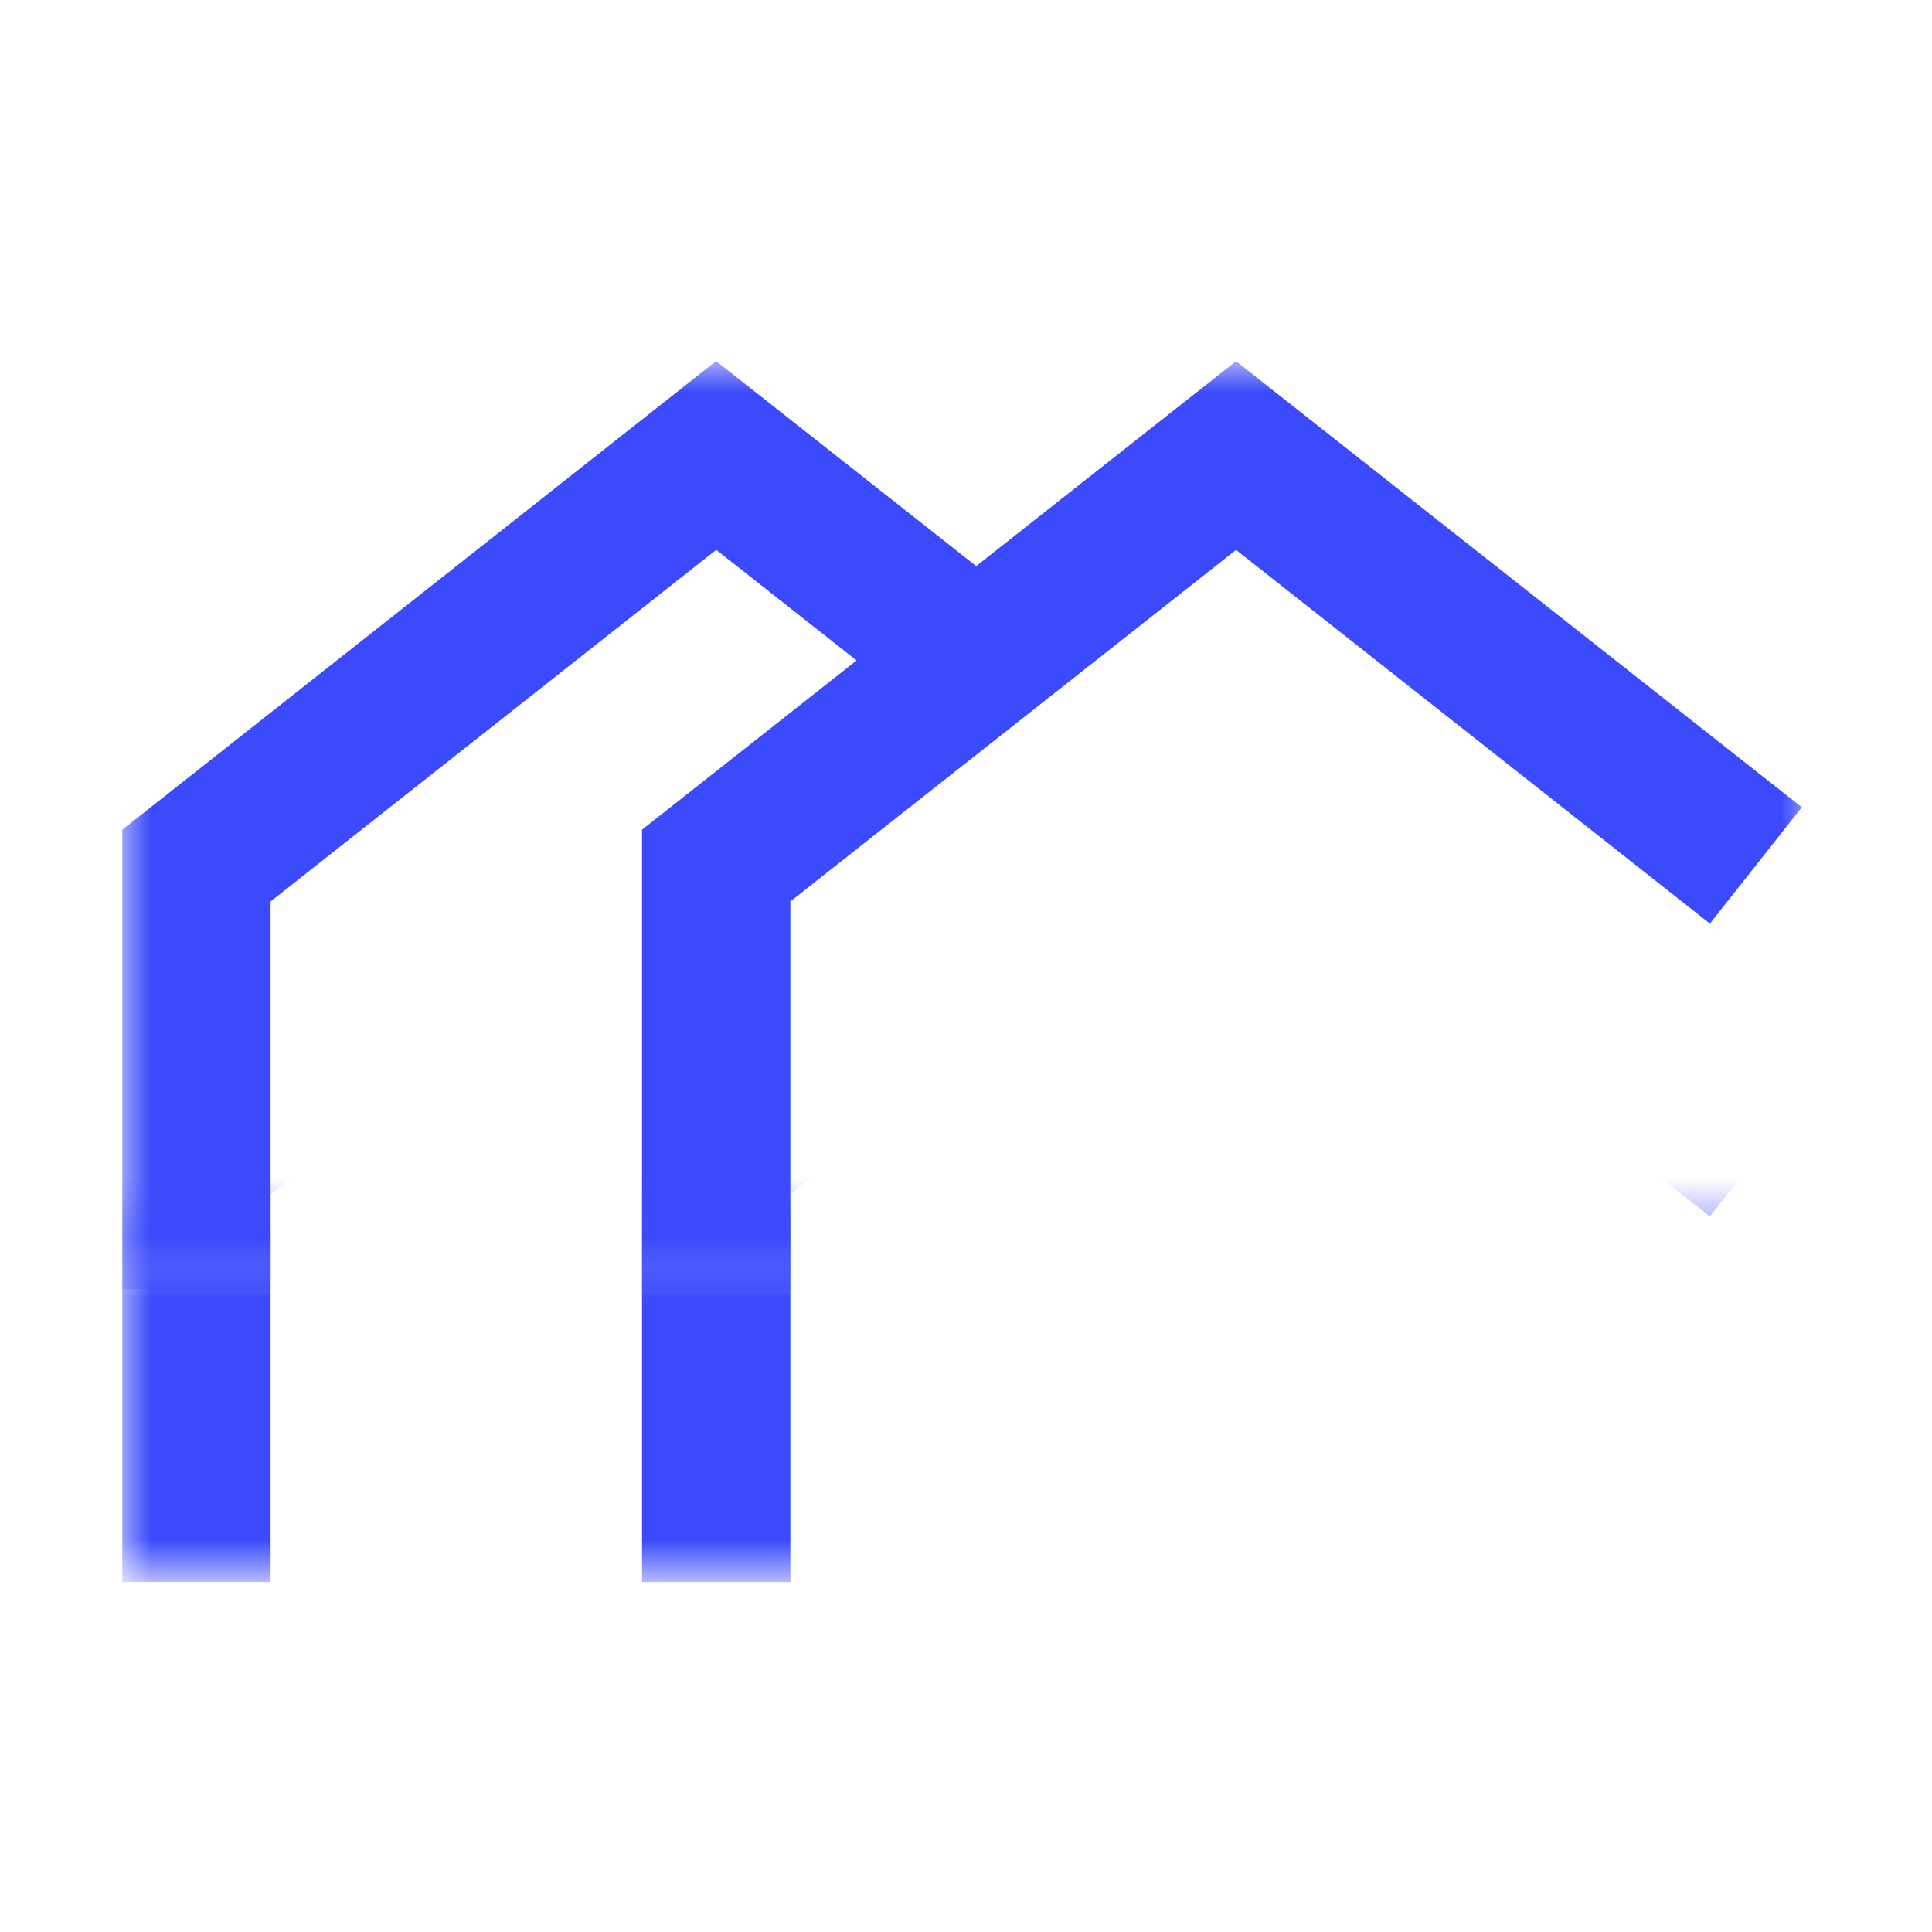 <svg width="32" height="32" viewBox="0 0 32 32" fill="none" xmlns="http://www.w3.org/2000/svg">
<rect width="32" height="32" fill="white"/>
<g clip-path="url(#clip0_248_107)">
<mask id="mask0_248_107" style="mask-type:luminance" maskUnits="userSpaceOnUse" x="2" y="6" width="28" height="16">
<path d="M2 6H30V21.268H2V6Z" fill="white"/>
</mask>
<g mask="url(#mask0_248_107)">
<path d="M20.473 5.983L16.169 9.376L11.861 5.981L2.026 13.742V21.354H4.482V14.931L11.863 9.107L14.188 10.939L10.634 13.742V21.354H13.091V14.931L20.473 9.108L28.321 15.298L29.844 13.371L20.473 5.983Z" fill="#3A4AFC"/>
</g>
<mask id="mask1_248_107" style="mask-type:luminance" maskUnits="userSpaceOnUse" x="2" y="20" width="28" height="7">
<path d="M2 20.454H30V26.118H2V20.454Z" fill="white"/>
</mask>
<g mask="url(#mask1_248_107)">
<path d="M20.473 10.834L16.169 14.227L11.861 10.834L2.026 18.592V26.203H4.482V19.783L11.863 13.959L14.188 15.792L10.634 18.589V26.204H13.091V19.779L20.473 13.959L28.32 20.148L29.843 18.223L20.473 10.834Z" fill="#3A4AFC"/>
</g>
</g>
<defs>
<clipPath id="clip0_248_107">
<rect width="28" height="22" fill="white" transform="translate(2 6)"/>
</clipPath>
</defs>
</svg>
